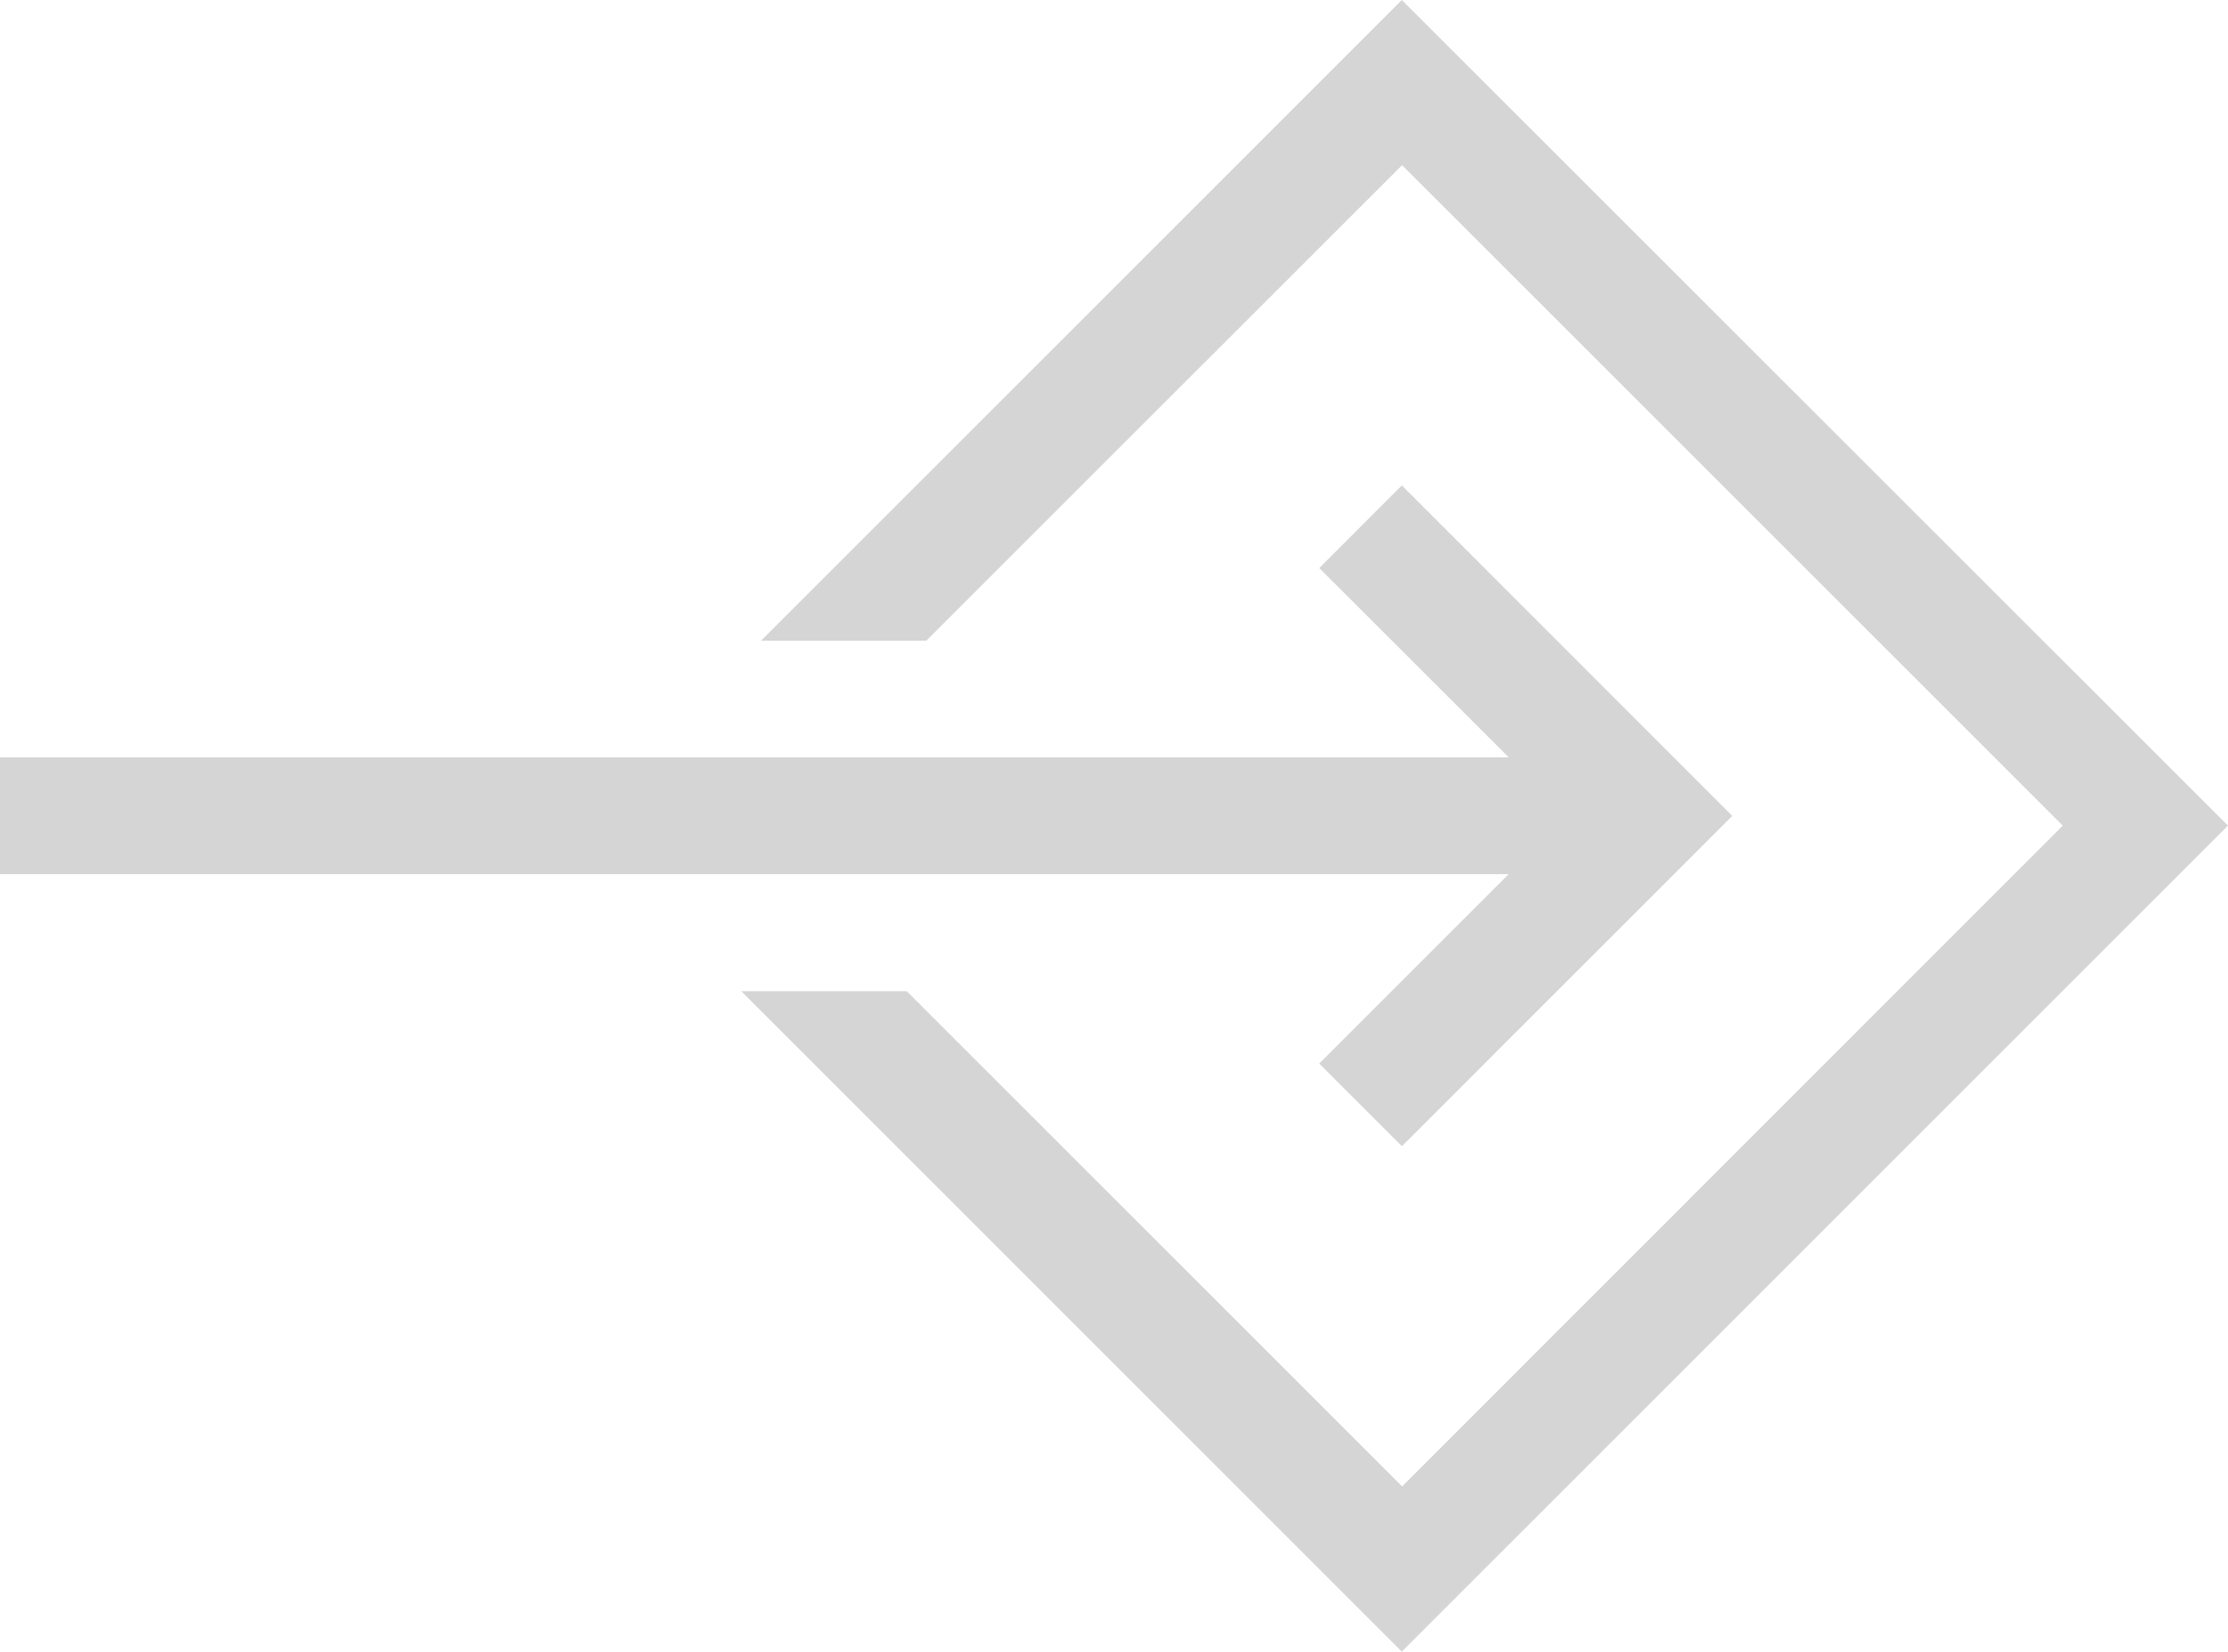 <svg xmlns="http://www.w3.org/2000/svg" width="38.145" height="28.282" viewBox="0 0 38.145 28.282">
  <g id="グループ_10" data-name="グループ 10" transform="translate(-182 -1782.031)">
    <g id="前面オブジェクトで型抜き_19" data-name="前面オブジェクトで型抜き 19" transform="translate(-21539.311 -10874.97)" fill="none">
      <path d="M21745.311,12685.283h0l-11.309-11.31h2.834l8.48,8.48,11.311-11.315-11.311-11.31-8.146,8.143h-2.83l10.971-10.971,14.145,14.138-14.145,14.145Z" stroke="none"/>
      <path d="M 21745.311 12685.283 L 21734.002 12673.974 L 21736.836 12673.974 L 21745.316 12682.454 L 21756.627 12671.139 L 21745.316 12659.829 L 21737.17 12667.972 L 21734.34 12667.972 L 21745.311 12657.001 L 21759.455 12671.139 L 21745.311 12685.283 Z" stroke="none" fill="#d5d5d5"/>
    </g>
    <rect id="長方形_67" data-name="長方形 67" width="28" height="2" transform="translate(182 1795)" fill="#d5d5d5"/>
    <g id="前面オブジェクトで型抜き_1" data-name="前面オブジェクトで型抜き 1" transform="translate(-7846.656 -10866.656)" fill="none">
      <path d="M8052.657,12668.314h0l-1.415-1.415,4.245-4.244-4.244-4.241,1.415-1.415,5.656,5.659-5.655,5.656Z" stroke="none"/>
      <path d="M 8052.658 12668.314 L 8052.657 12668.314 L 8051.242 12666.899 L 8055.487 12662.655 L 8051.243 12658.414 L 8052.657 12656.999 L 8058.313 12662.658 L 8052.658 12668.314 Z" stroke="none" fill="#d5d5d5"/>
    </g>
  </g>
</svg>
